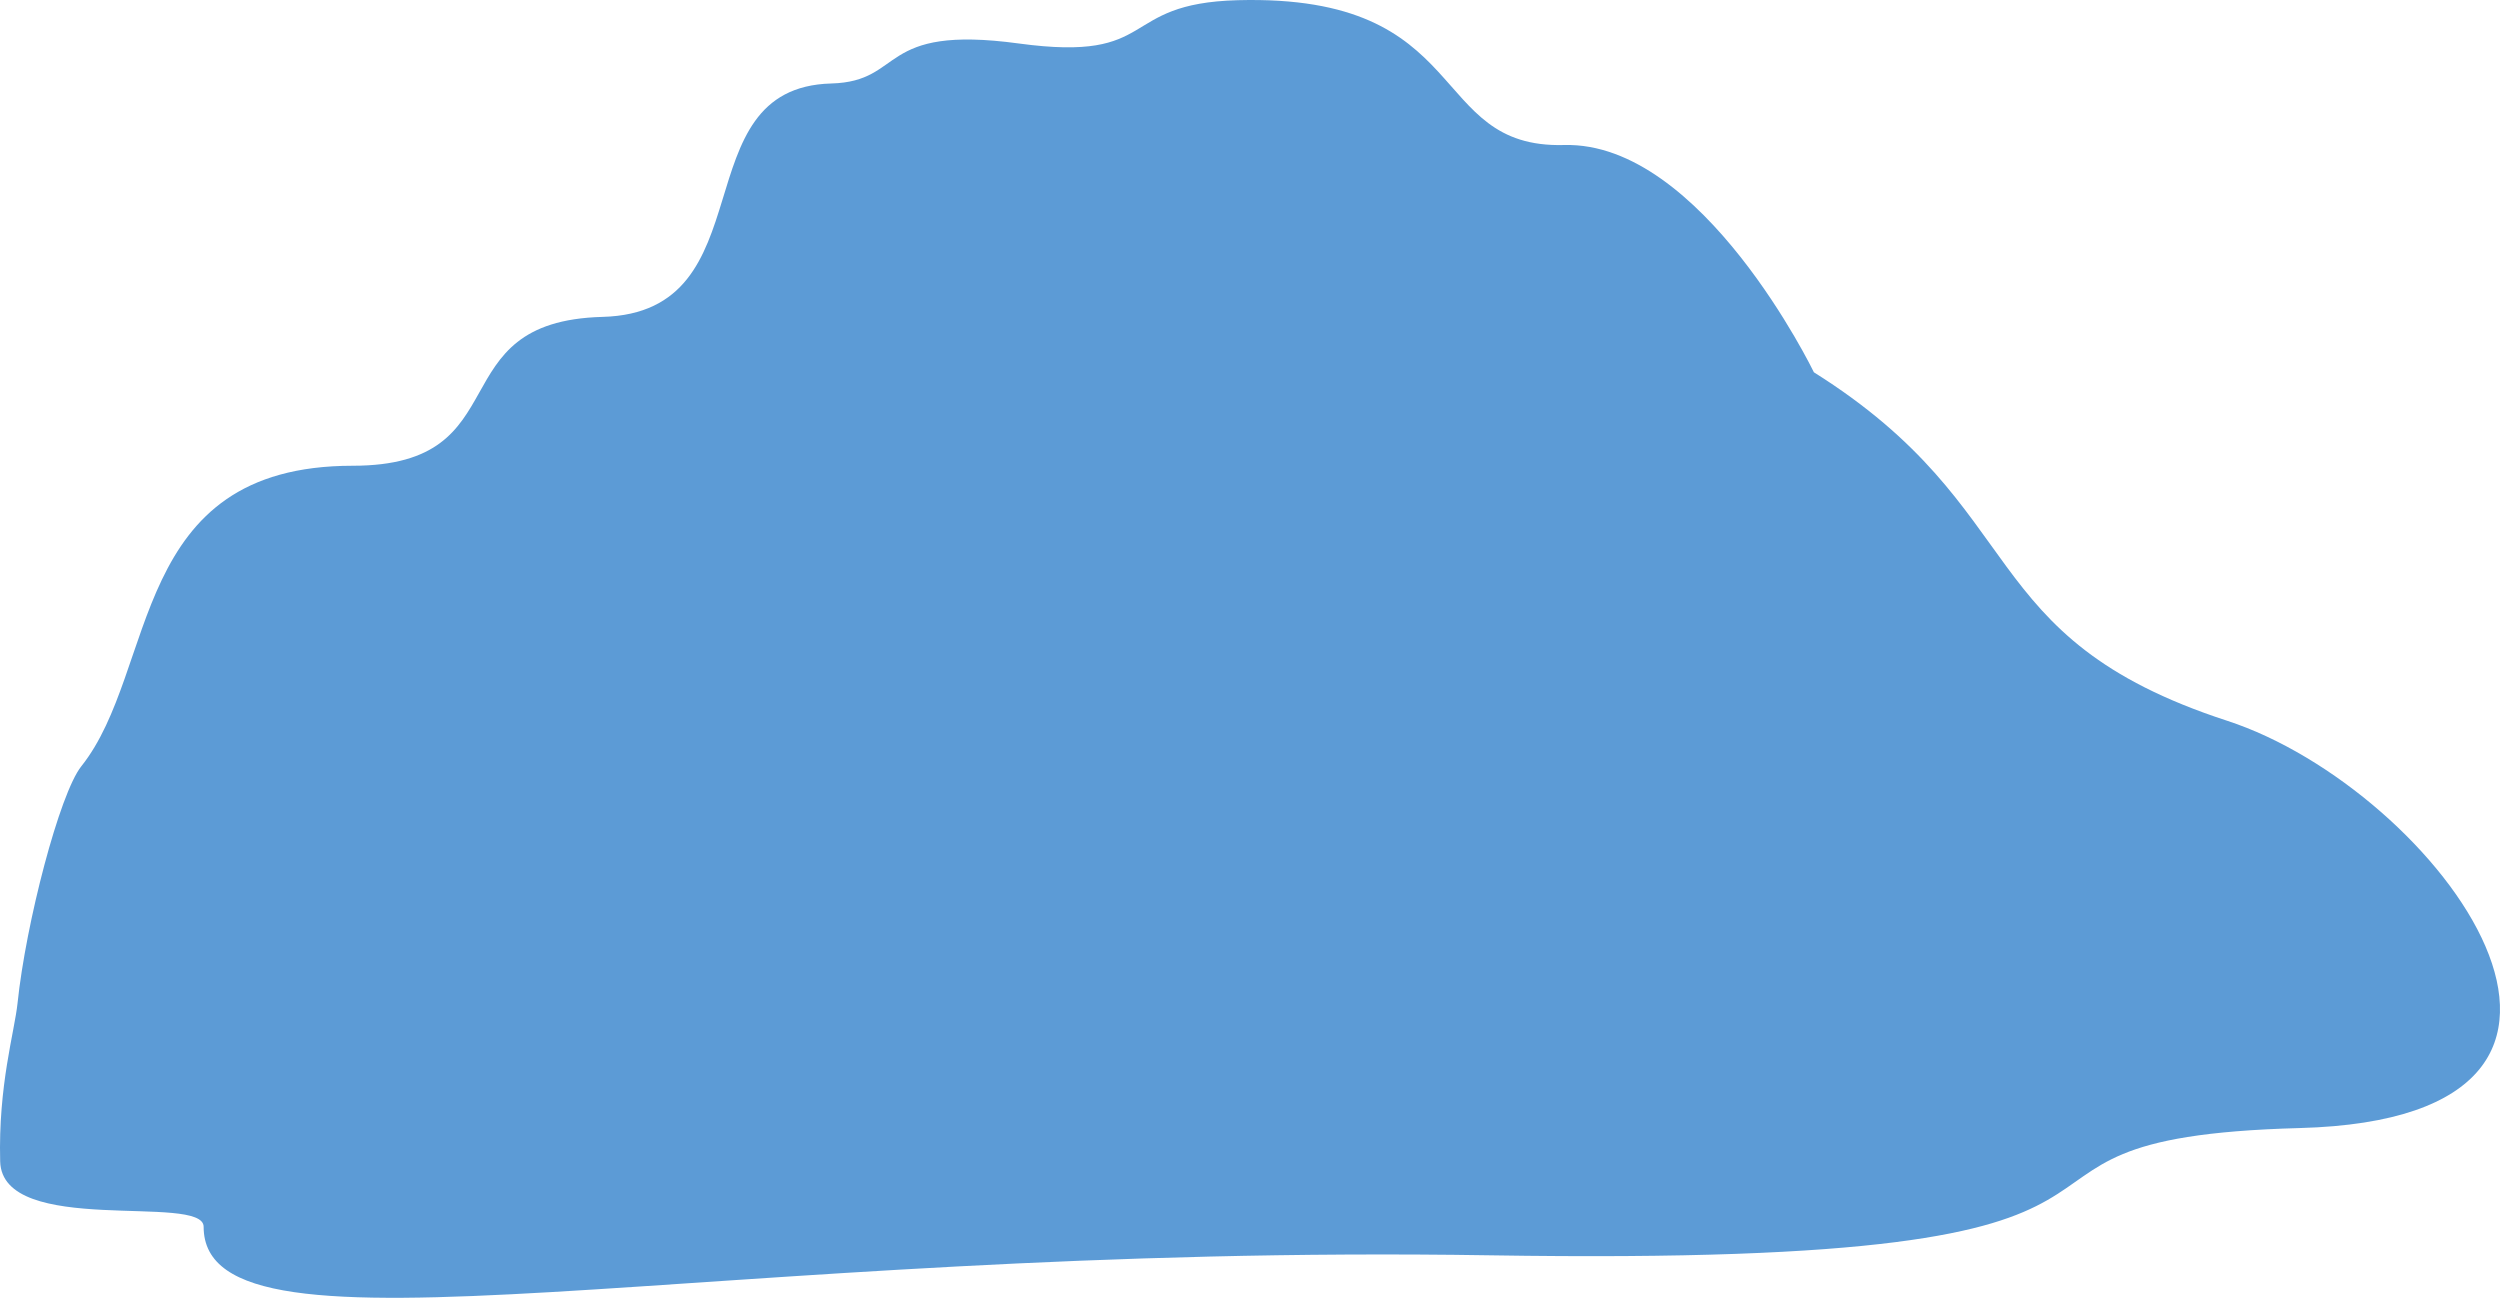 <?xml version="1.0" encoding="UTF-8"?>
<svg width="366px" height="190px" viewBox="0 0 366 190" version="1.1" xmlns="http://www.w3.org/2000/svg" xmlns:xlink="http://www.w3.org/1999/xlink">
    <!-- Generator: Sketch 51.3 (57544) - http://www.bohemiancoding.com/sketch -->
    <title>Group 3</title>
    <desc>Created with Sketch.</desc>
    <defs></defs>
    <g id="Page-1" stroke="none" stroke-width="1" fill="none" fill-rule="evenodd">
        <g id="Group-3">
            <polygon id="Clip-2" points="0 0 366 0 366 190 0 190"></polygon>
            <path d="M265.554,54.502 C297.63,74.641 288.55,93.291 326.038,105.514 C356.852,115.561 392.554,163.648 336.682,165.147 C280.807,166.644 333.448,185.616 218.213,183.779 C102.984,181.939 29.812,201.351 29.812,179.598 C29.812,174.642 0.32,181.155 0.025,170.025 C-0.27,158.896 2.136,151.021 2.568,146.869 C3.781,135.158 8.727,116.168 11.907,112.18 C23.166,98.065 18.827,68.185 51.63,68.185 C76.466,68.185 63.938,47.043 88.214,46.392 C112.488,45.742 99.556,12.817 121.7,12.222 C132.525,11.933 128.352,3.54 149.143,6.365 C169.933,9.194 163.455,0.503 181.211,0.028 C215.944,-0.904 208.76,21.773 228.978,21.231 C249.194,20.689 265.554,54.502 265.554,54.502" id="Fill-1" fill="#5C9BD6"></path>
        </g>
    </g>
</svg>